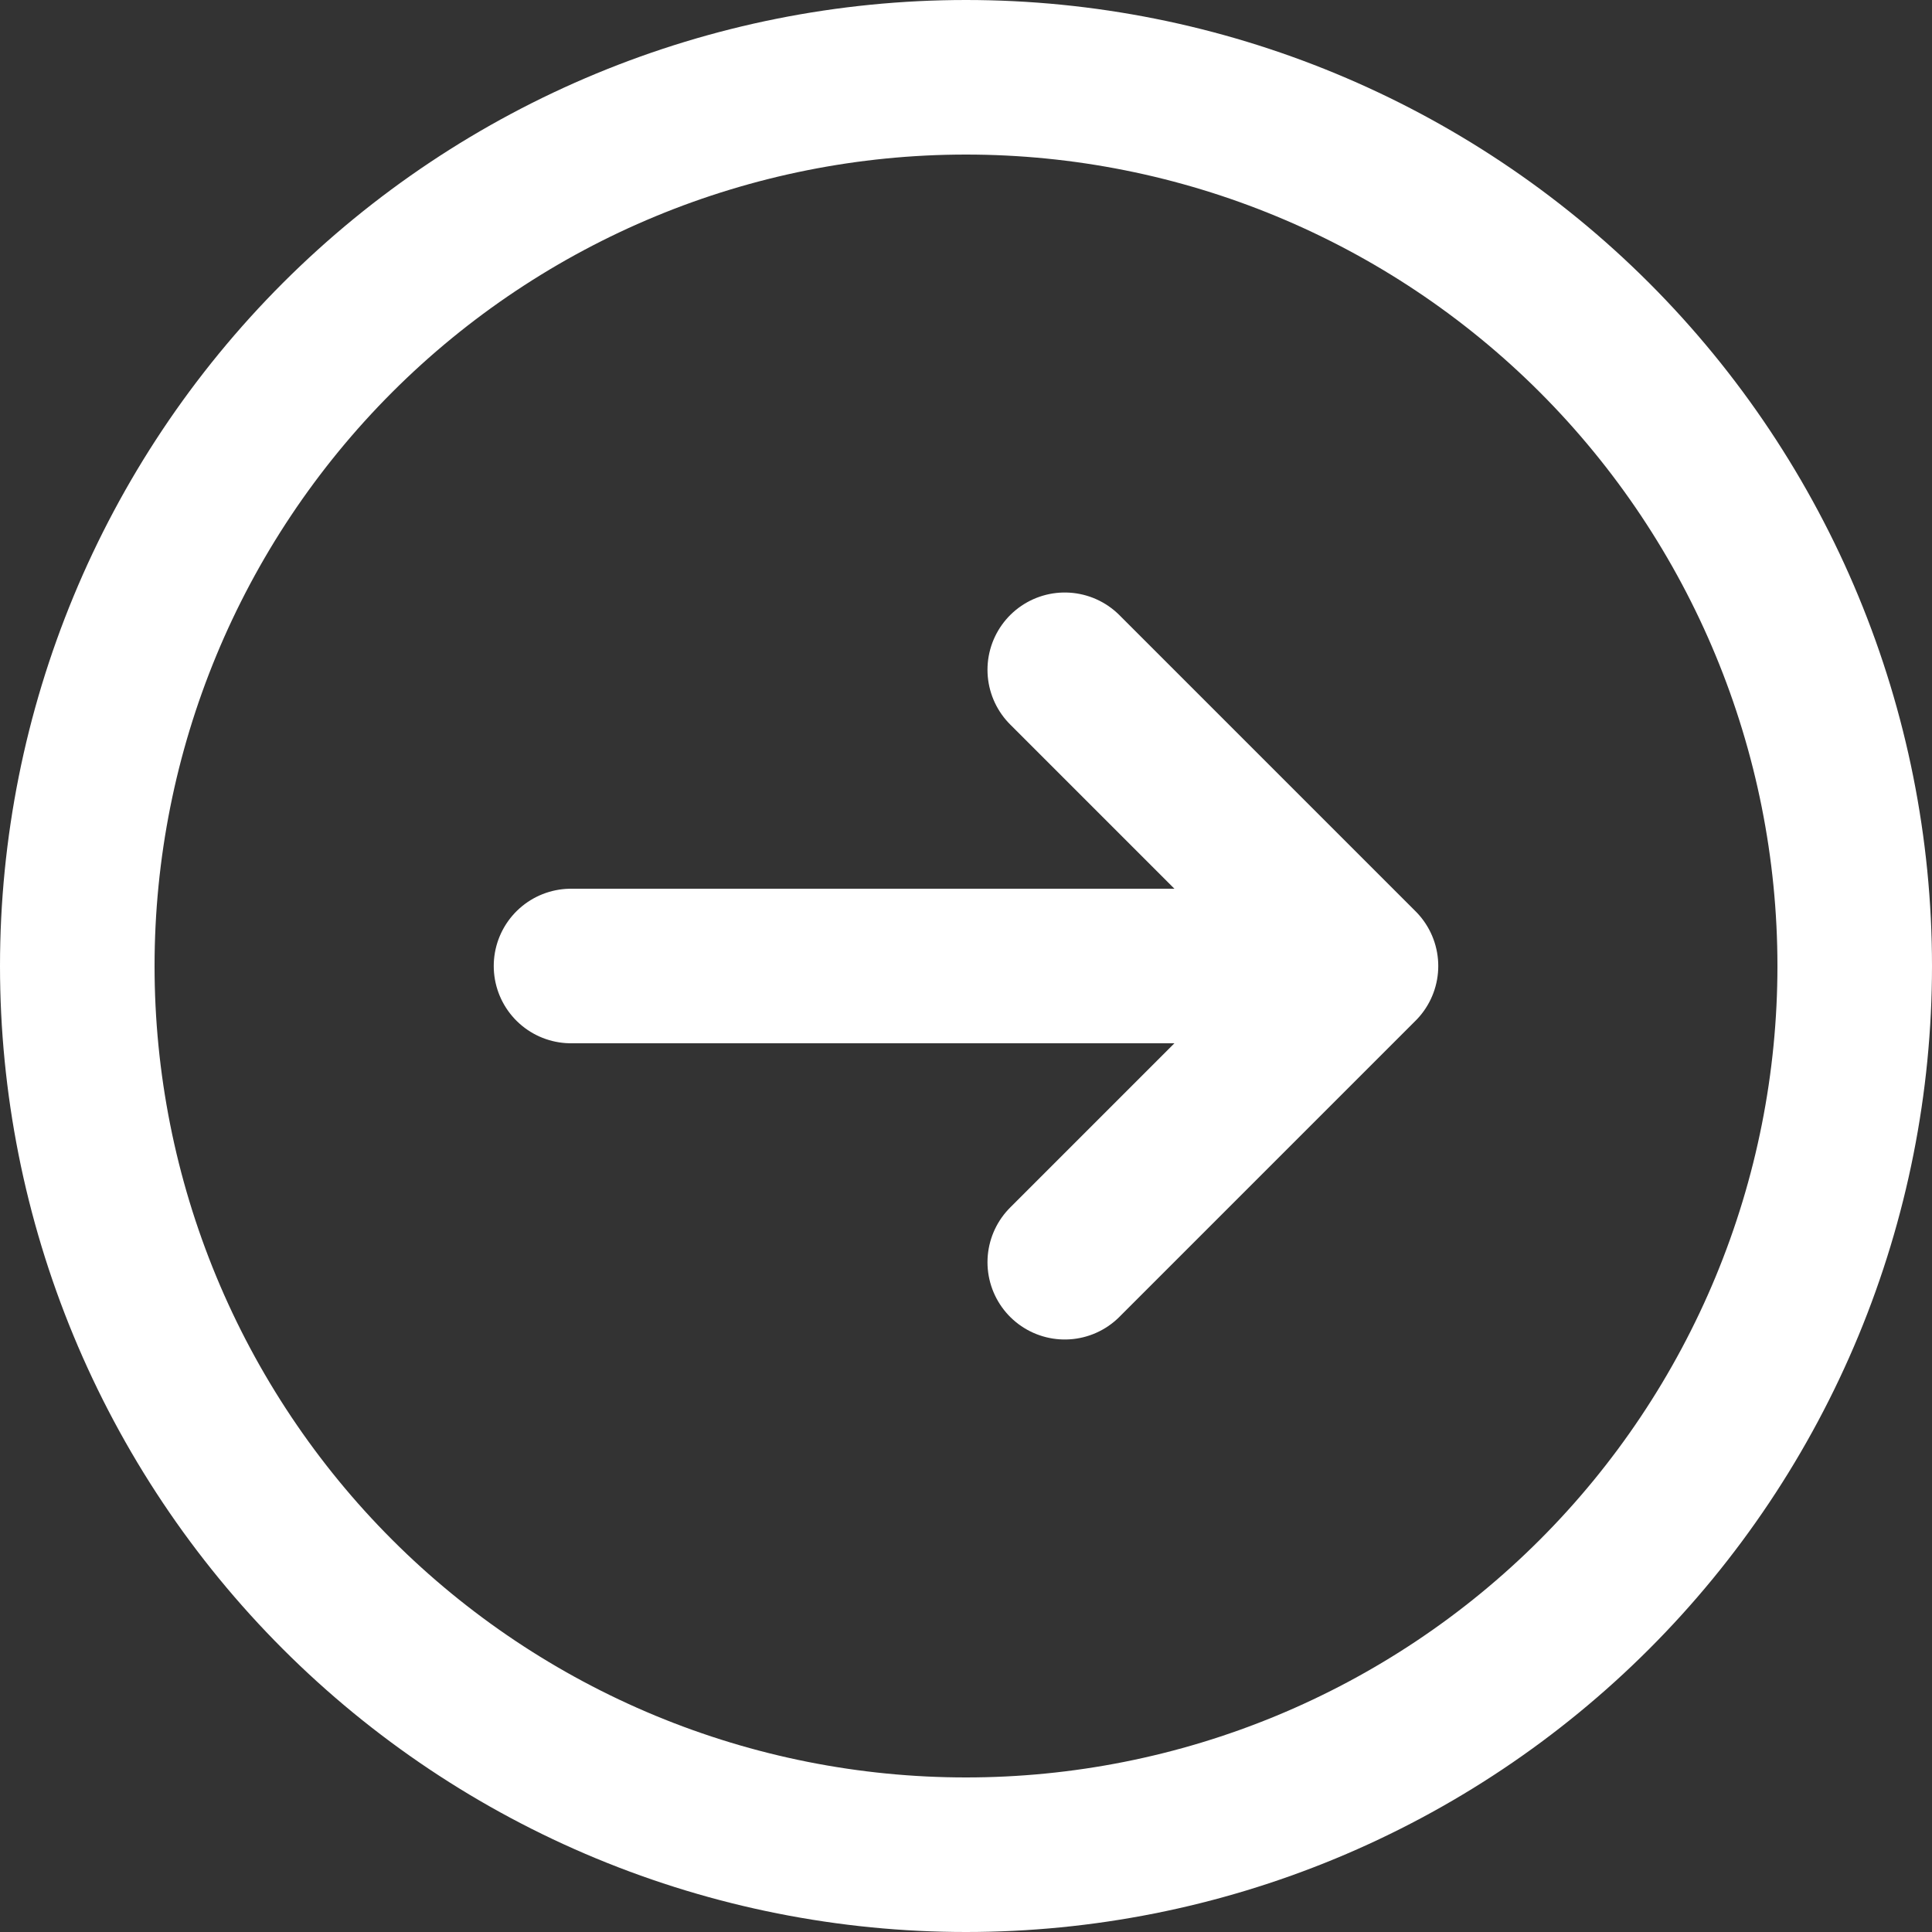 <?xml version="1.0" encoding="UTF-8"?> <svg xmlns="http://www.w3.org/2000/svg" width="25" height="25" viewBox="0 0 25 25" fill="none"><rect x="0" y="0" width="25" height="25" fill="#333333" stroke="none"/> <path d="M13.778 8.667L17.611 12.5L13.778 8.667ZM17.611 12.5L13.778 16.333L17.611 12.5ZM17.611 12.5H7.389H17.611ZM24 12.5C24 14.01 23.703 15.506 23.125 16.901C22.547 18.296 21.7 19.564 20.632 20.632C19.564 21.7 18.296 22.547 16.901 23.125C15.506 23.703 14.01 24 12.5 24C10.99 24 9.494 23.703 8.099 23.125C6.704 22.547 5.436 21.7 4.368 20.632C3.3 19.564 2.453 18.296 1.875 16.901C1.297 15.506 1 14.01 1 12.5C1 9.45 2.212 6.525 4.368 4.368C6.525 2.212 9.45 1 12.5 1C15.55 1 18.475 2.212 20.632 4.368C22.788 6.525 24 9.45 24 12.5Z" stroke="white" stroke-width="2" stroke-linecap="round" stroke-linejoin="round"></path> </svg> 